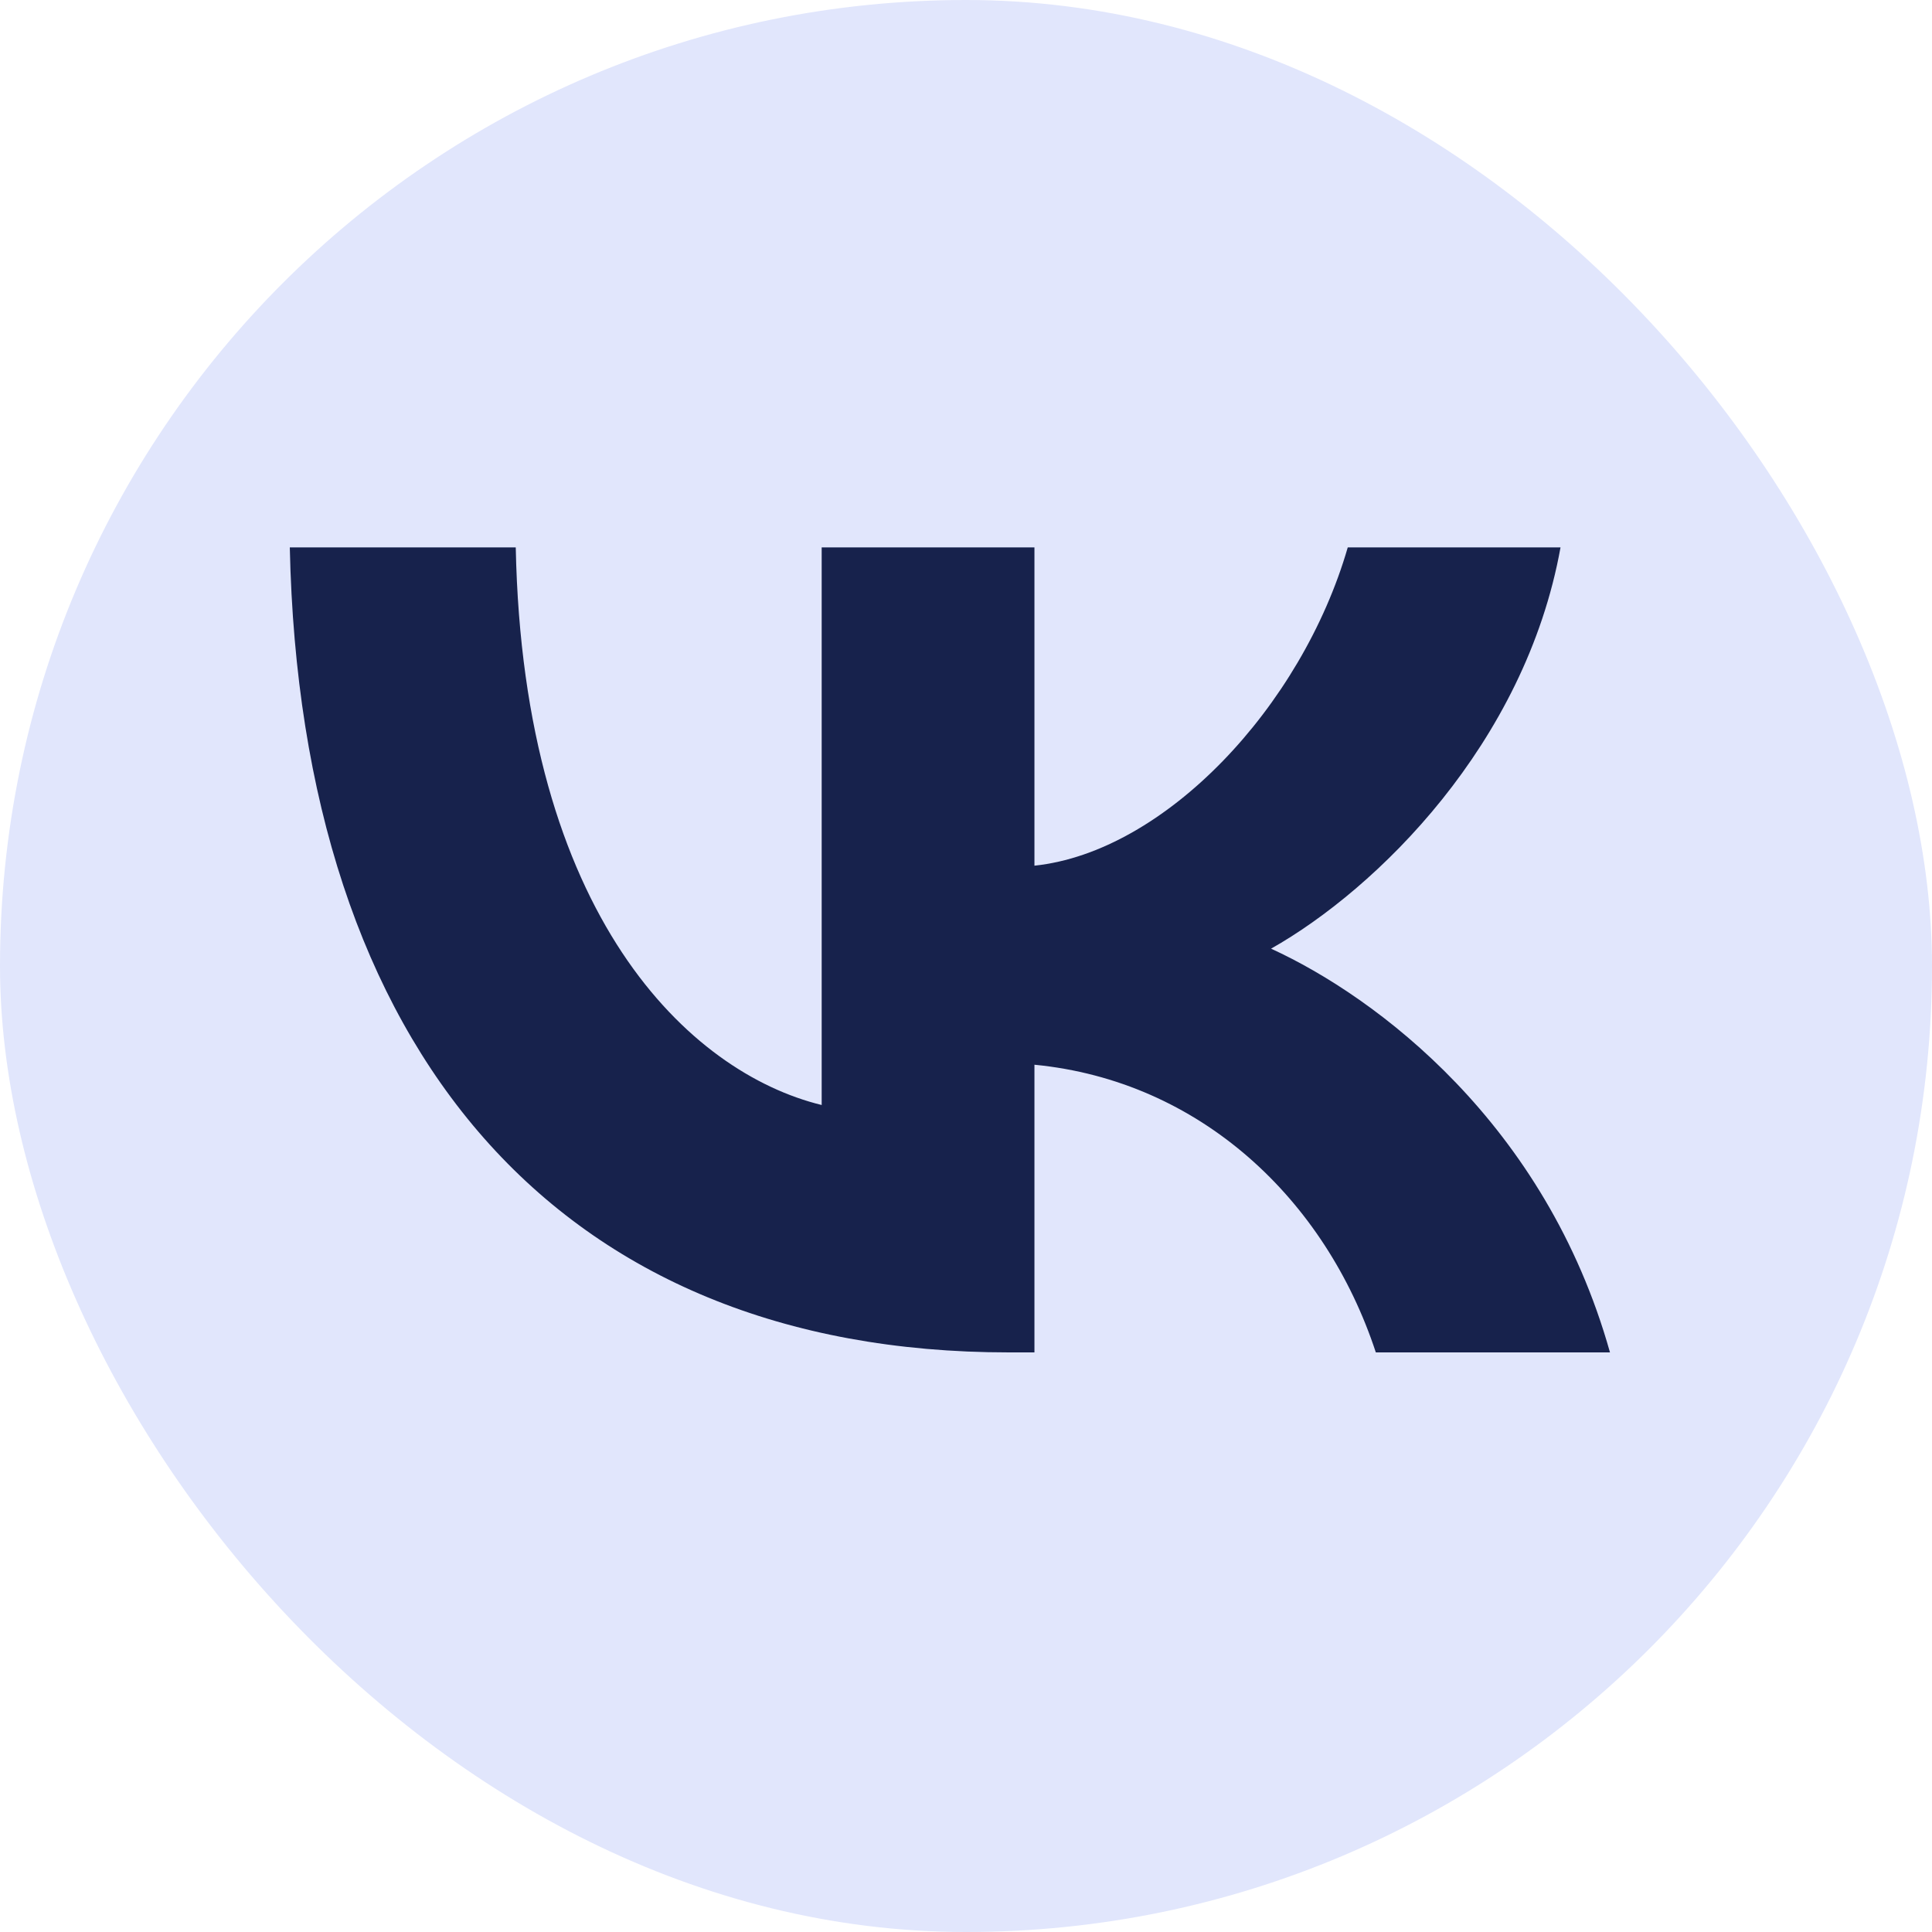 <?xml version="1.0" encoding="UTF-8"?> <svg xmlns="http://www.w3.org/2000/svg" width="40" height="40" viewBox="0 0 40 40" fill="none"><rect width="40" height="40" rx="20" fill="#E1E6FC"></rect><path d="M20.887 28C11.549 28 6.222 21.743 6 11.333H10.678C10.832 18.974 14.28 22.21 17.012 22.878V11.333H21.417V17.923C24.114 17.639 26.948 14.636 27.904 11.333H32.309C31.575 15.404 28.502 18.407 26.316 19.641C28.502 20.642 32.002 23.262 33.333 28H28.485C27.443 24.83 24.848 22.377 21.417 22.044V28H20.887Z" fill="#17224C"></path></svg> 